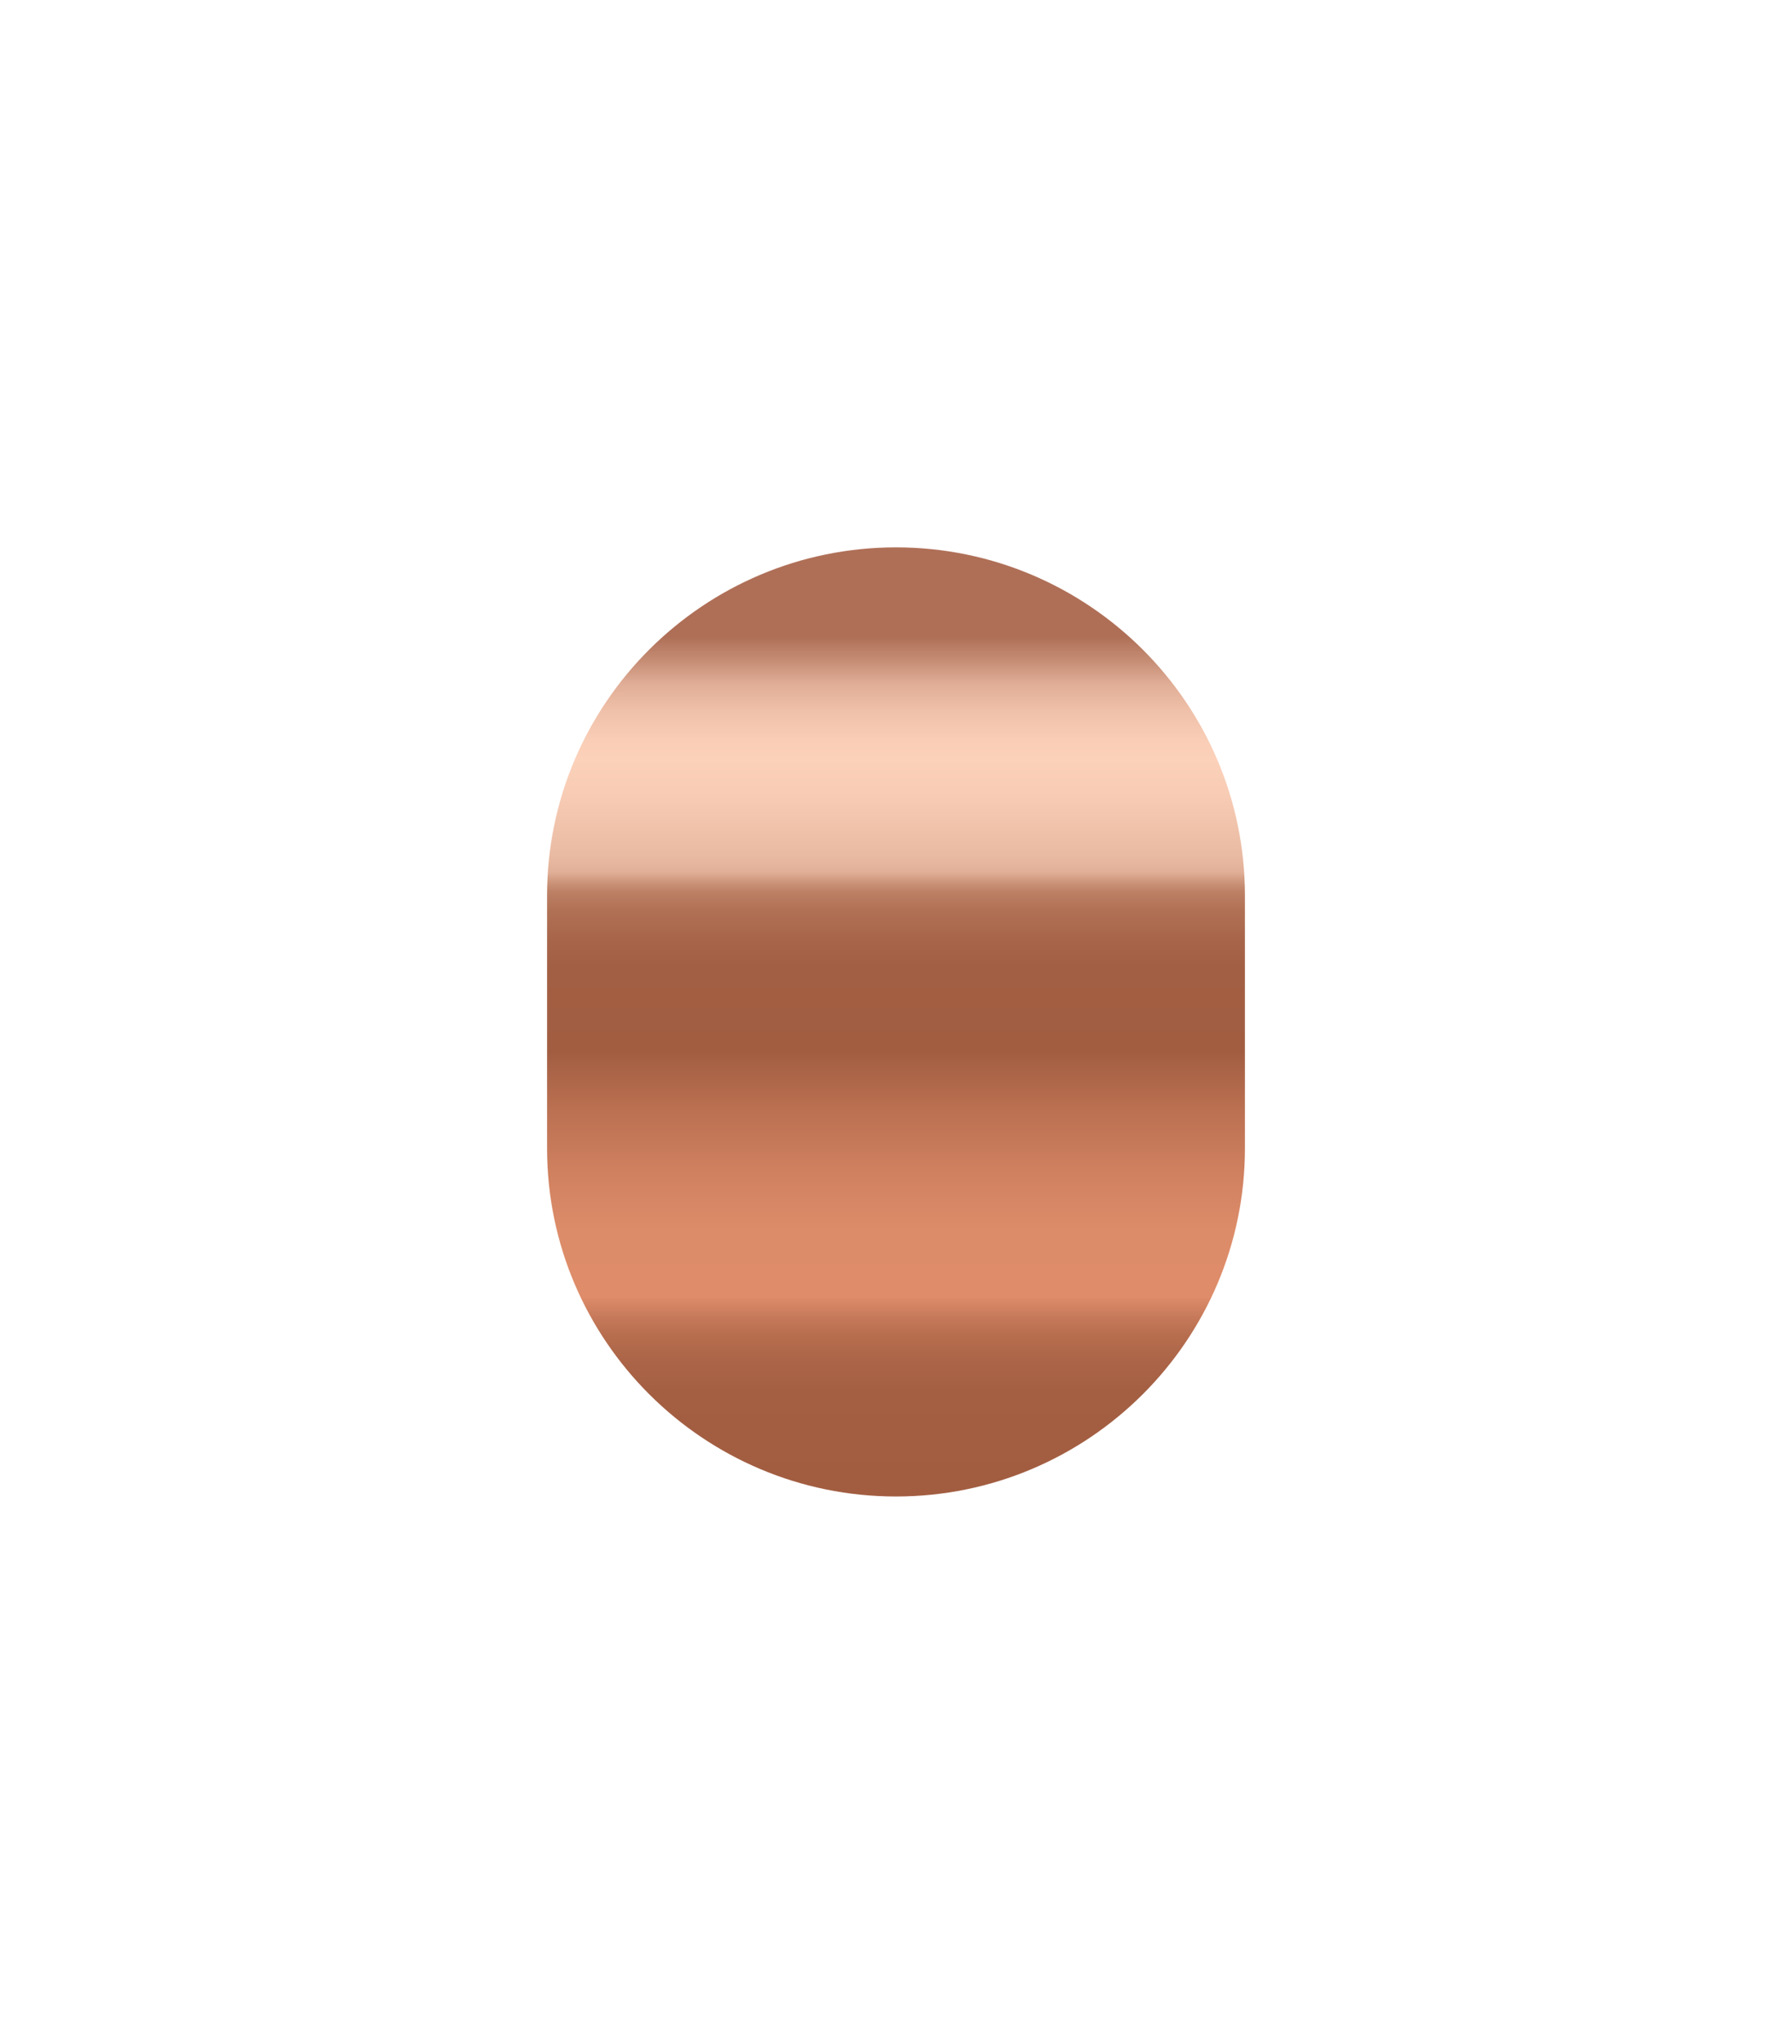 <?xml version="1.0" encoding="UTF-8"?> <svg xmlns="http://www.w3.org/2000/svg" width="1022" height="1165" viewBox="0 0 1022 1165" fill="none"><g filter="url(#filter0_f_3_7)"><path d="M312 510.5C312 400.871 401.371 312 511 312V312C620.629 312 710 400.871 710 510.5V654.5C710 764.129 620.629 853 511 853V853C401.371 853 312 764.129 312 654.5V510.5Z" fill="url(#paint0_linear_3_7)"></path></g><defs><filter id="filter0_f_3_7" x="0.4" y="0.4" width="1021.2" height="1164.2" filterUnits="userSpaceOnUse" color-interpolation-filters="sRGB"><feFlood flood-opacity="0" result="BackgroundImageFix"></feFlood><feBlend mode="normal" in="SourceGraphic" in2="BackgroundImageFix" result="shape"></feBlend><feGaussianBlur stdDeviation="155.8" result="effect1_foregroundBlur_3_7"></feGaussianBlur></filter><linearGradient id="paint0_linear_3_7" x1="510.98" y1="314.361" x2="510.98" y2="852.069" gradientUnits="userSpaceOnUse"><stop offset="0.09" stop-color="#AF6F57"></stop><stop offset="0.12" stop-color="#CA927A"></stop><stop offset="0.14" stop-color="#E0AD96"></stop><stop offset="0.17" stop-color="#F0C1AA"></stop><stop offset="0.2" stop-color="#F9CDB6"></stop><stop offset="0.22" stop-color="#FCD1BA"></stop><stop offset="0.26" stop-color="#F7CBB4"></stop><stop offset="0.32" stop-color="#EABBA3"></stop><stop offset="0.33" stop-color="#E6B69E"></stop><stop offset="0.34" stop-color="#E1AF97"></stop><stop offset="0.35" stop-color="#CD967C"></stop><stop offset="0.36" stop-color="#BD8166"></stop><stop offset="0.38" stop-color="#B17155"></stop><stop offset="0.41" stop-color="#A8654A"></stop><stop offset="0.44" stop-color="#A35F43"></stop><stop offset="0.53" stop-color="#A25D41"></stop><stop offset="0.59" stop-color="#BA7051"></stop><stop offset="0.66" stop-color="#D08160"></stop><stop offset="0.72" stop-color="#DD8C69"></stop><stop offset="0.79" stop-color="#DE8C6A"></stop><stop offset="0.81" stop-color="#C87B5B"></stop><stop offset="0.83" stop-color="#B76E4F"></stop><stop offset="0.86" stop-color="#AB6447"></stop><stop offset="0.89" stop-color="#A45F42"></stop><stop offset="0.99" stop-color="#A25D41"></stop></linearGradient></defs></svg> 